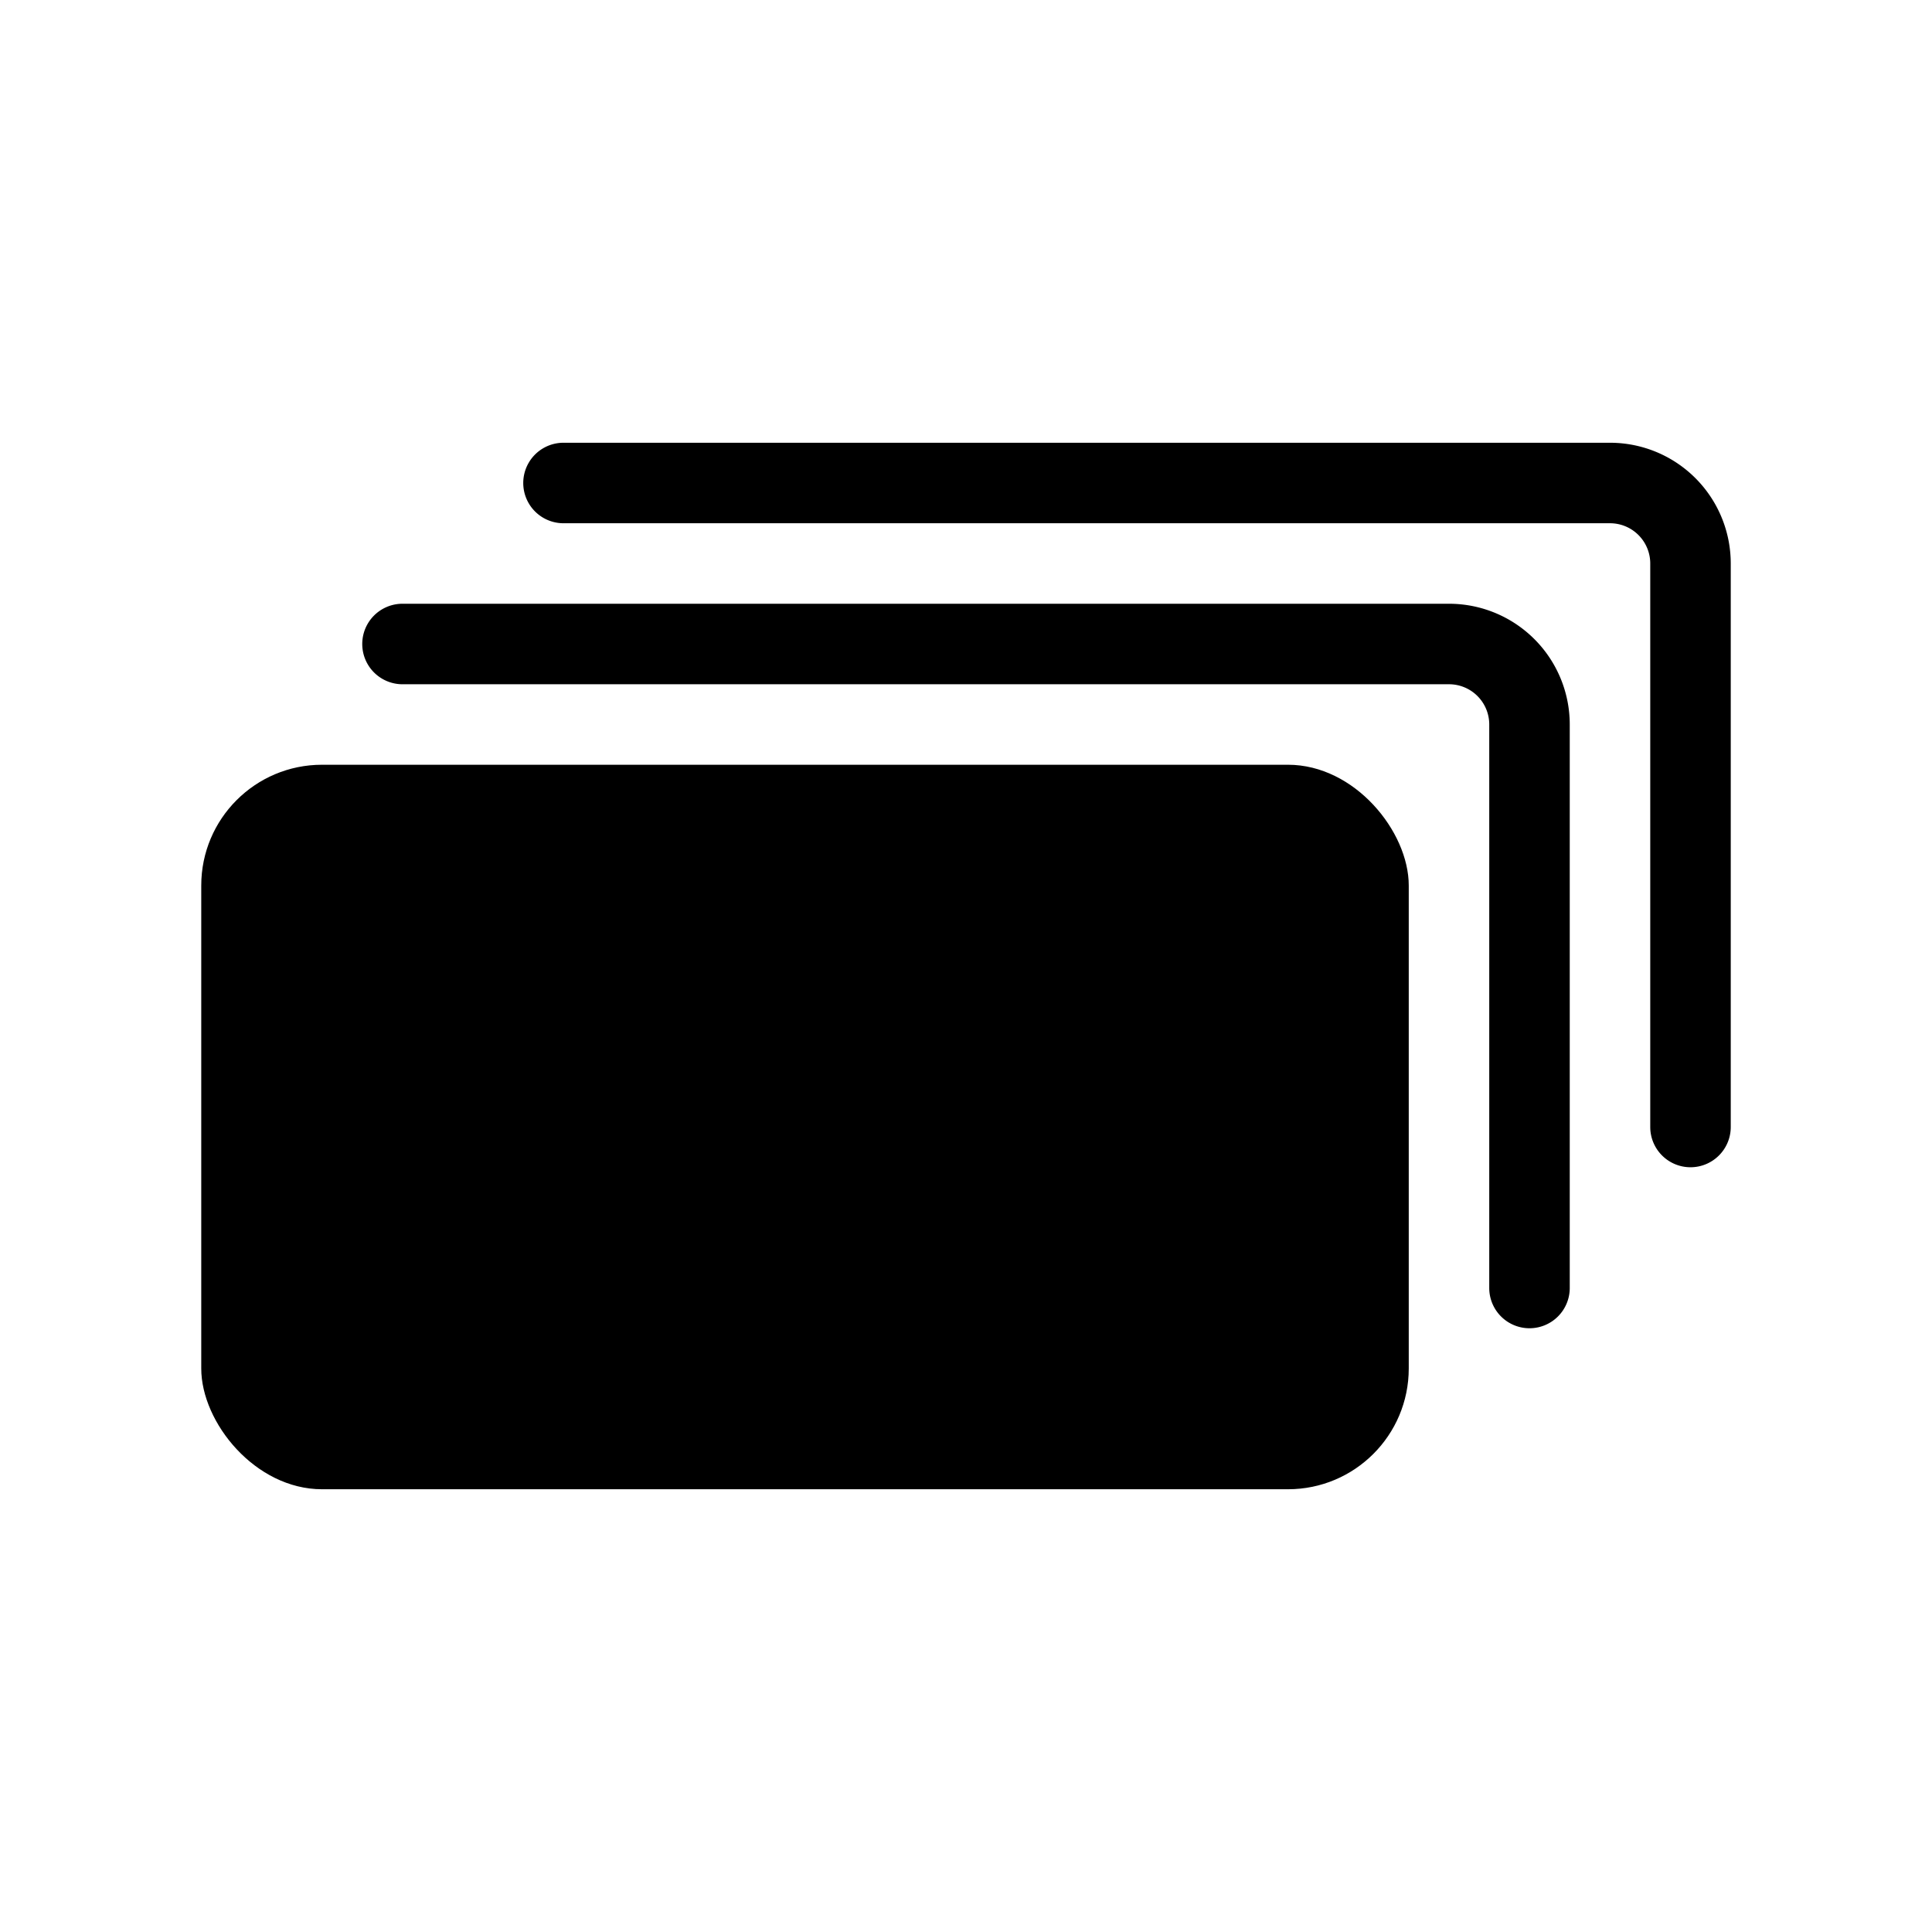 <svg viewBox="0 0 48 48" xmlns="http://www.w3.org/2000/svg"><g fill="919191"><rect ry="3" rx="3" class="cls-1" fill-opacity=".3" y="19" x="5" height="18" width="30"></rect><path class="cls-2" d="M38 33a1 1 0 0 1-1-1V18a1 1 0 0 0-1-1H10a1 1 0 0 1 0-2h26a3 3 0 0 1 3 3v14a1 1 0 0 1-1 1"></path><path class="cls-2" d="M42 29a1 1 0 0 1-1-1V14a1 1 0 0 0-1-1H14a1 1 0 0 1 0-2h26a3 3 0 0 1 3 3v14a1 1 0 0 1-1 1" fill-opacity=".3"></path><circle class="cls-2" r="5" cy="28" cx="20"></circle></g></svg>